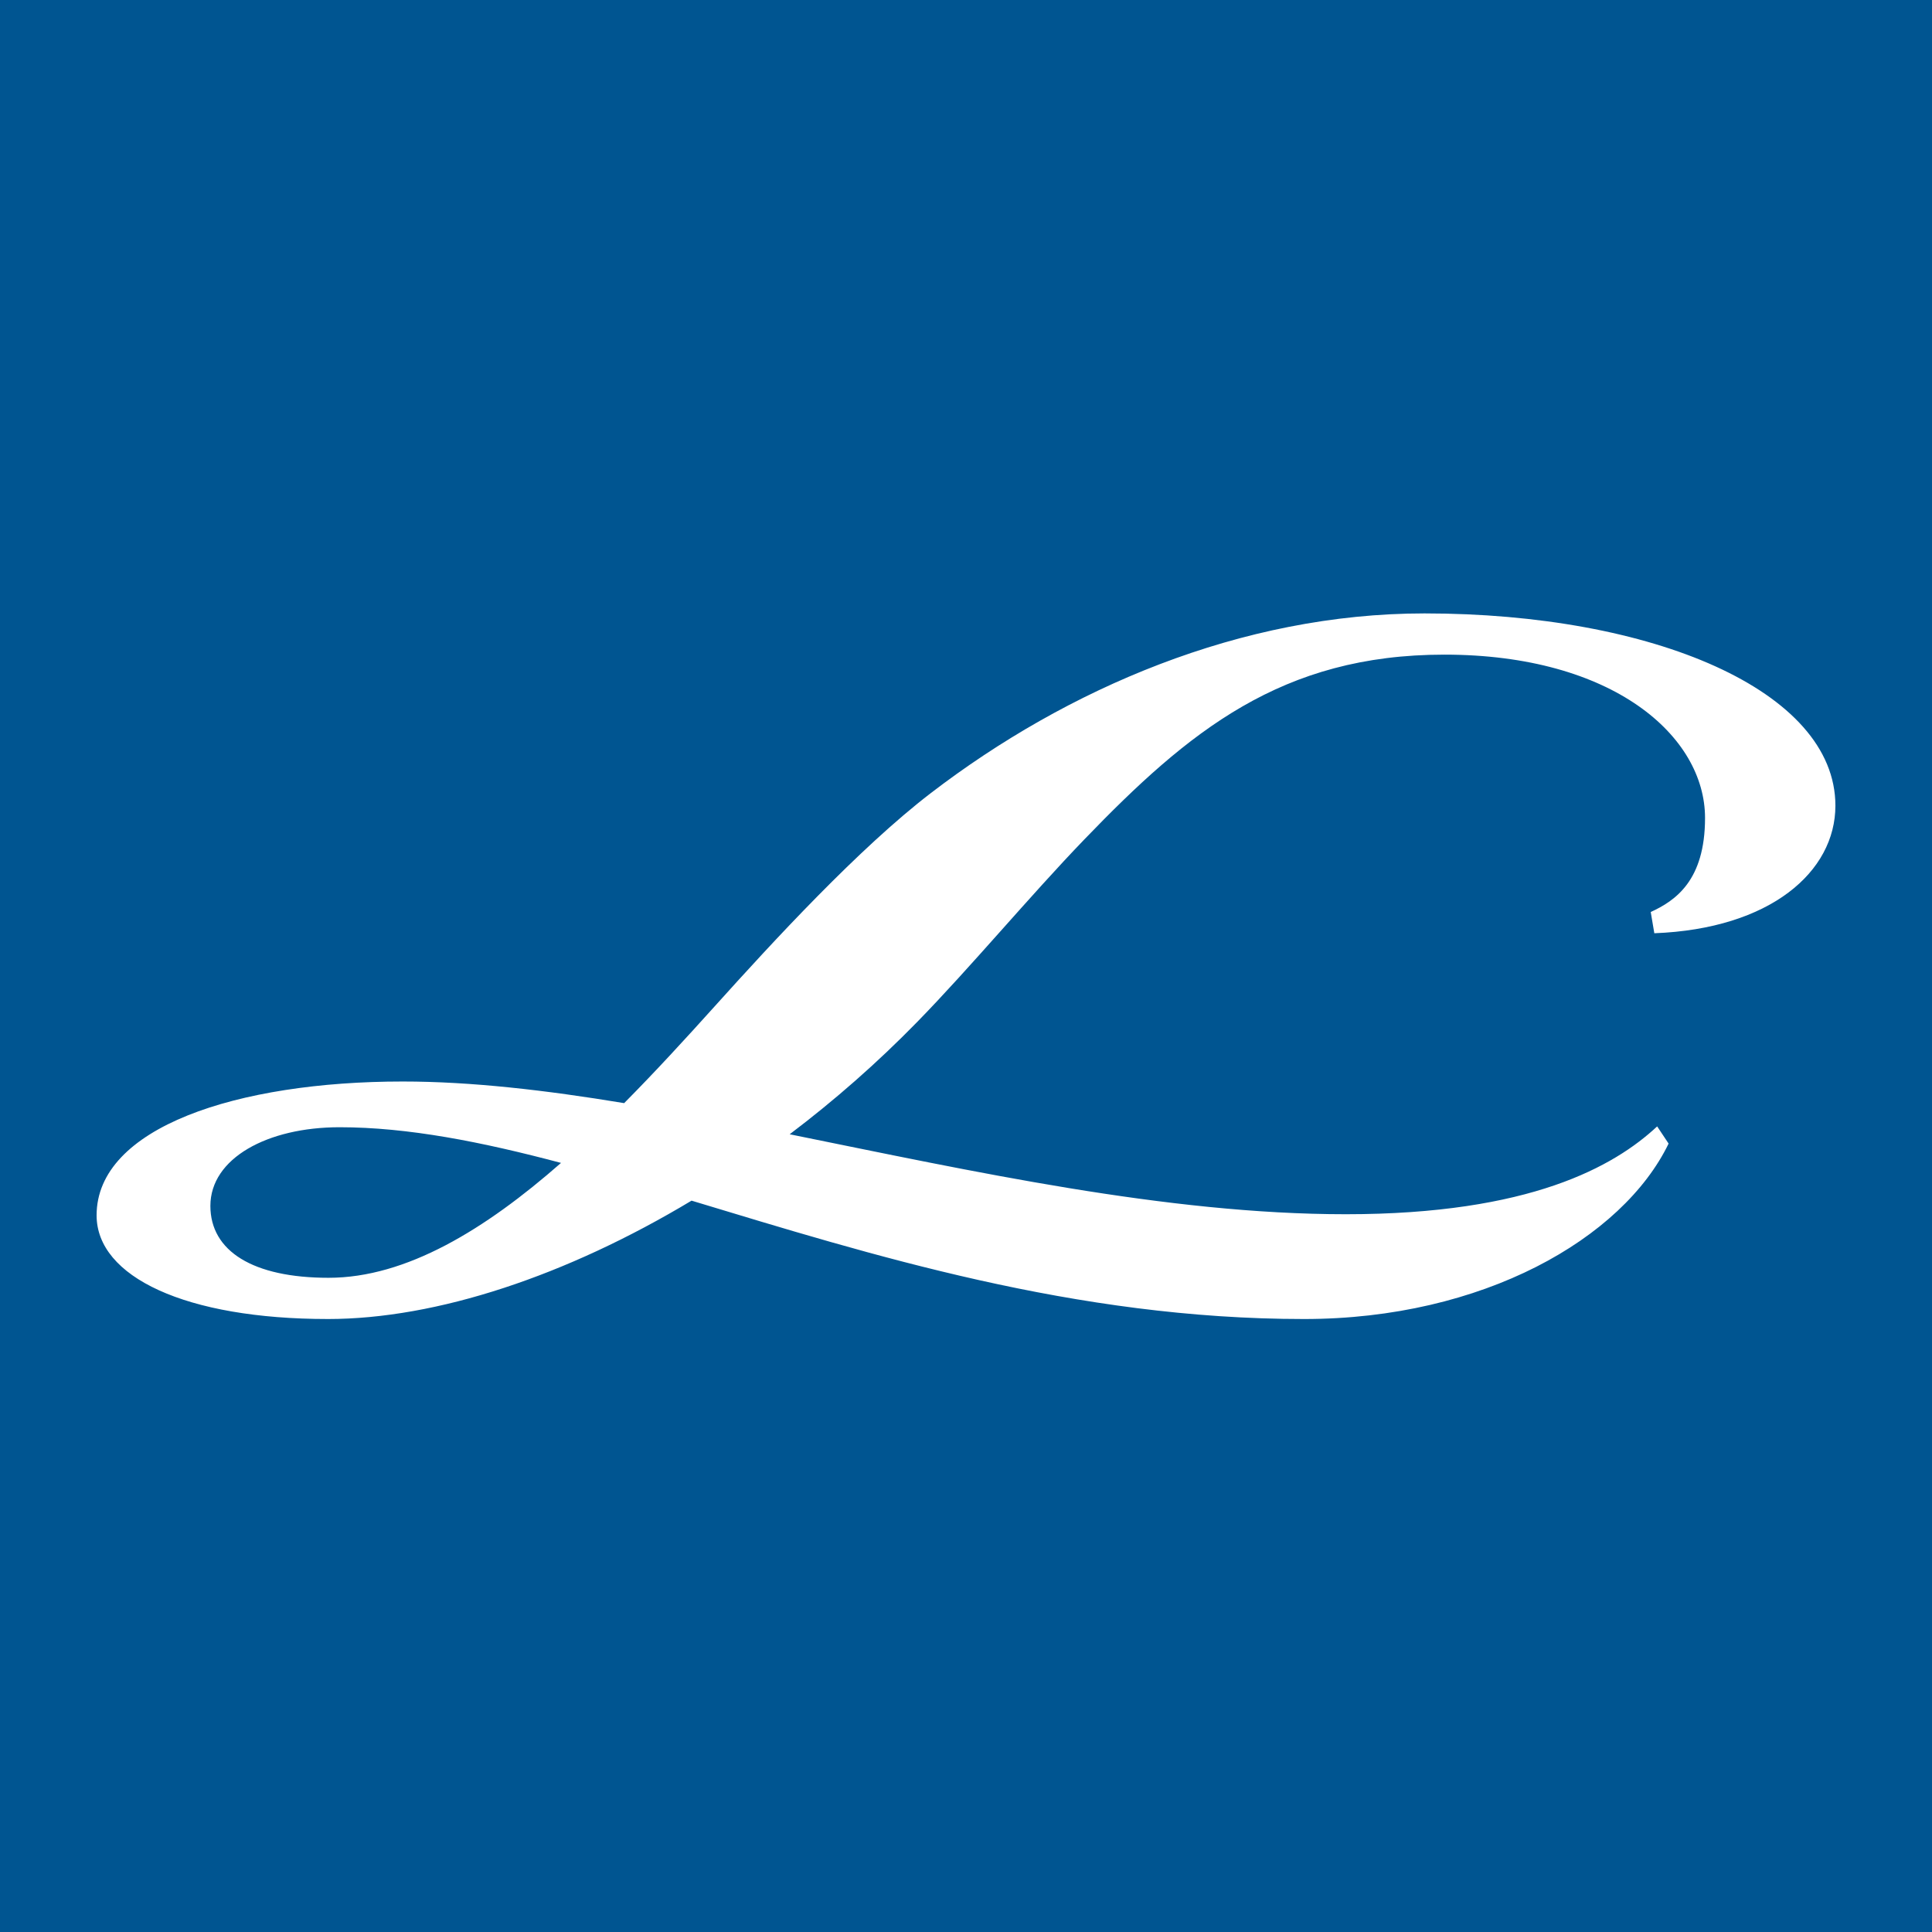 <?xml version="1.0" encoding="UTF-8" standalone="no"?>
<!-- Generator: Adobe Illustrator 24.3.2, SVG Export Plug-In . SVG Version: 6.00 Build 0)  -->

<svg
   version="1.1"
   id="Design"
   x="0px"
   y="0px"
   viewBox="0 0 200 200"
   xml:space="preserve"
   sodipodi:docname="icon.svg"
   width="200"
   height="200"
   inkscape:version="1.3.2 (091e20ef0f, 2023-11-25)"
   xmlns:inkscape="http://www.inkscape.org/namespaces/inkscape"
   xmlns:sodipodi="http://sodipodi.sourceforge.net/DTD/sodipodi-0.dtd"
   xmlns="http://www.w3.org/2000/svg"
   xmlns:svg="http://www.w3.org/2000/svg"><defs
   id="defs1" /><sodipodi:namedview
   id="namedview1"
   pagecolor="#ffffff"
   bordercolor="#000000"
   borderopacity="0.25"
   inkscape:showpageshadow="2"
   inkscape:pageopacity="0.0"
   inkscape:pagecheckerboard="0"
   inkscape:deskcolor="#d1d1d1"
   inkscape:zoom="5.4358834"
   inkscape:cx="93.545053"
   inkscape:cy="87.198339"
   inkscape:window-width="1990"
   inkscape:window-height="1202"
   inkscape:window-x="26"
   inkscape:window-y="23"
   inkscape:window-maximized="0"
   inkscape:current-layer="Design" />
<style
   type="text/css"
   id="style1">
	.st0{fill:#005591;}
	.st1{fill-rule:evenodd;clip-rule:evenodd;fill:#FFFFFF;}
</style>
<rect
   class="st0"
   width="200"
   height="200"
   id="rect1"
   inkscape:label="rect1"
   rx="0"
   ry="0"
   x="0"
   y="0"
   style="stroke-width:1.139" />
<path
   class="st1"
   d="M 33.937,136.544 C 19.23,136.544 10,132.186 10,125.811 c 0,-9.1 14.558,-13.854 31.69,-13.854 7.096,0 14.816,0.899 22.922,2.239 3.221,-3.249 6.359,-6.672 9.382,-10.031 C 80.027,97.462 88.907,87.813 96.367,82.094 110.425,71.318 128.463,63.5 147.467,63.5 171.068,63.5 190,71.488 190,83.4 c 0,6.842 -6.73,12.753 -18.745,13.209 l -0.372,-2.198 c 2.537,-1.165 5.622,-3.238 5.622,-9.738 0,-8.454 -9.509,-16.905 -26.982,-16.905 -16.845,0 -26.465,7.913 -37.277,19.134 -5.658,5.87 -11.752,13.21 -17.293,18.885 -4.141,4.243 -8.589,8.14 -13.206,11.632 18.949,3.833 39.007,8.278 57.571,8.278 19.081,0 27.782,-4.949 32.231,-9.092 l 1.184,1.779 c -4.759,9.825 -19.234,18.161 -37.733,18.161 -23.727,0 -44.853,-6.651 -63.41,-12.254 -12.932,7.768 -26.38,12.254 -37.652,12.254 z m 24.14,-16.16 c -8.221,-2.185 -15.861,-3.693 -22.924,-3.693 -7.472,0 -13.374,3.214 -13.374,8.142 0,4.679 4.4,7.444 12.23,7.444 8.063,0 16.233,-5.015 24.069,-11.893 z"
   id="path1"
   style="stroke-width:0.989" />
</svg>
